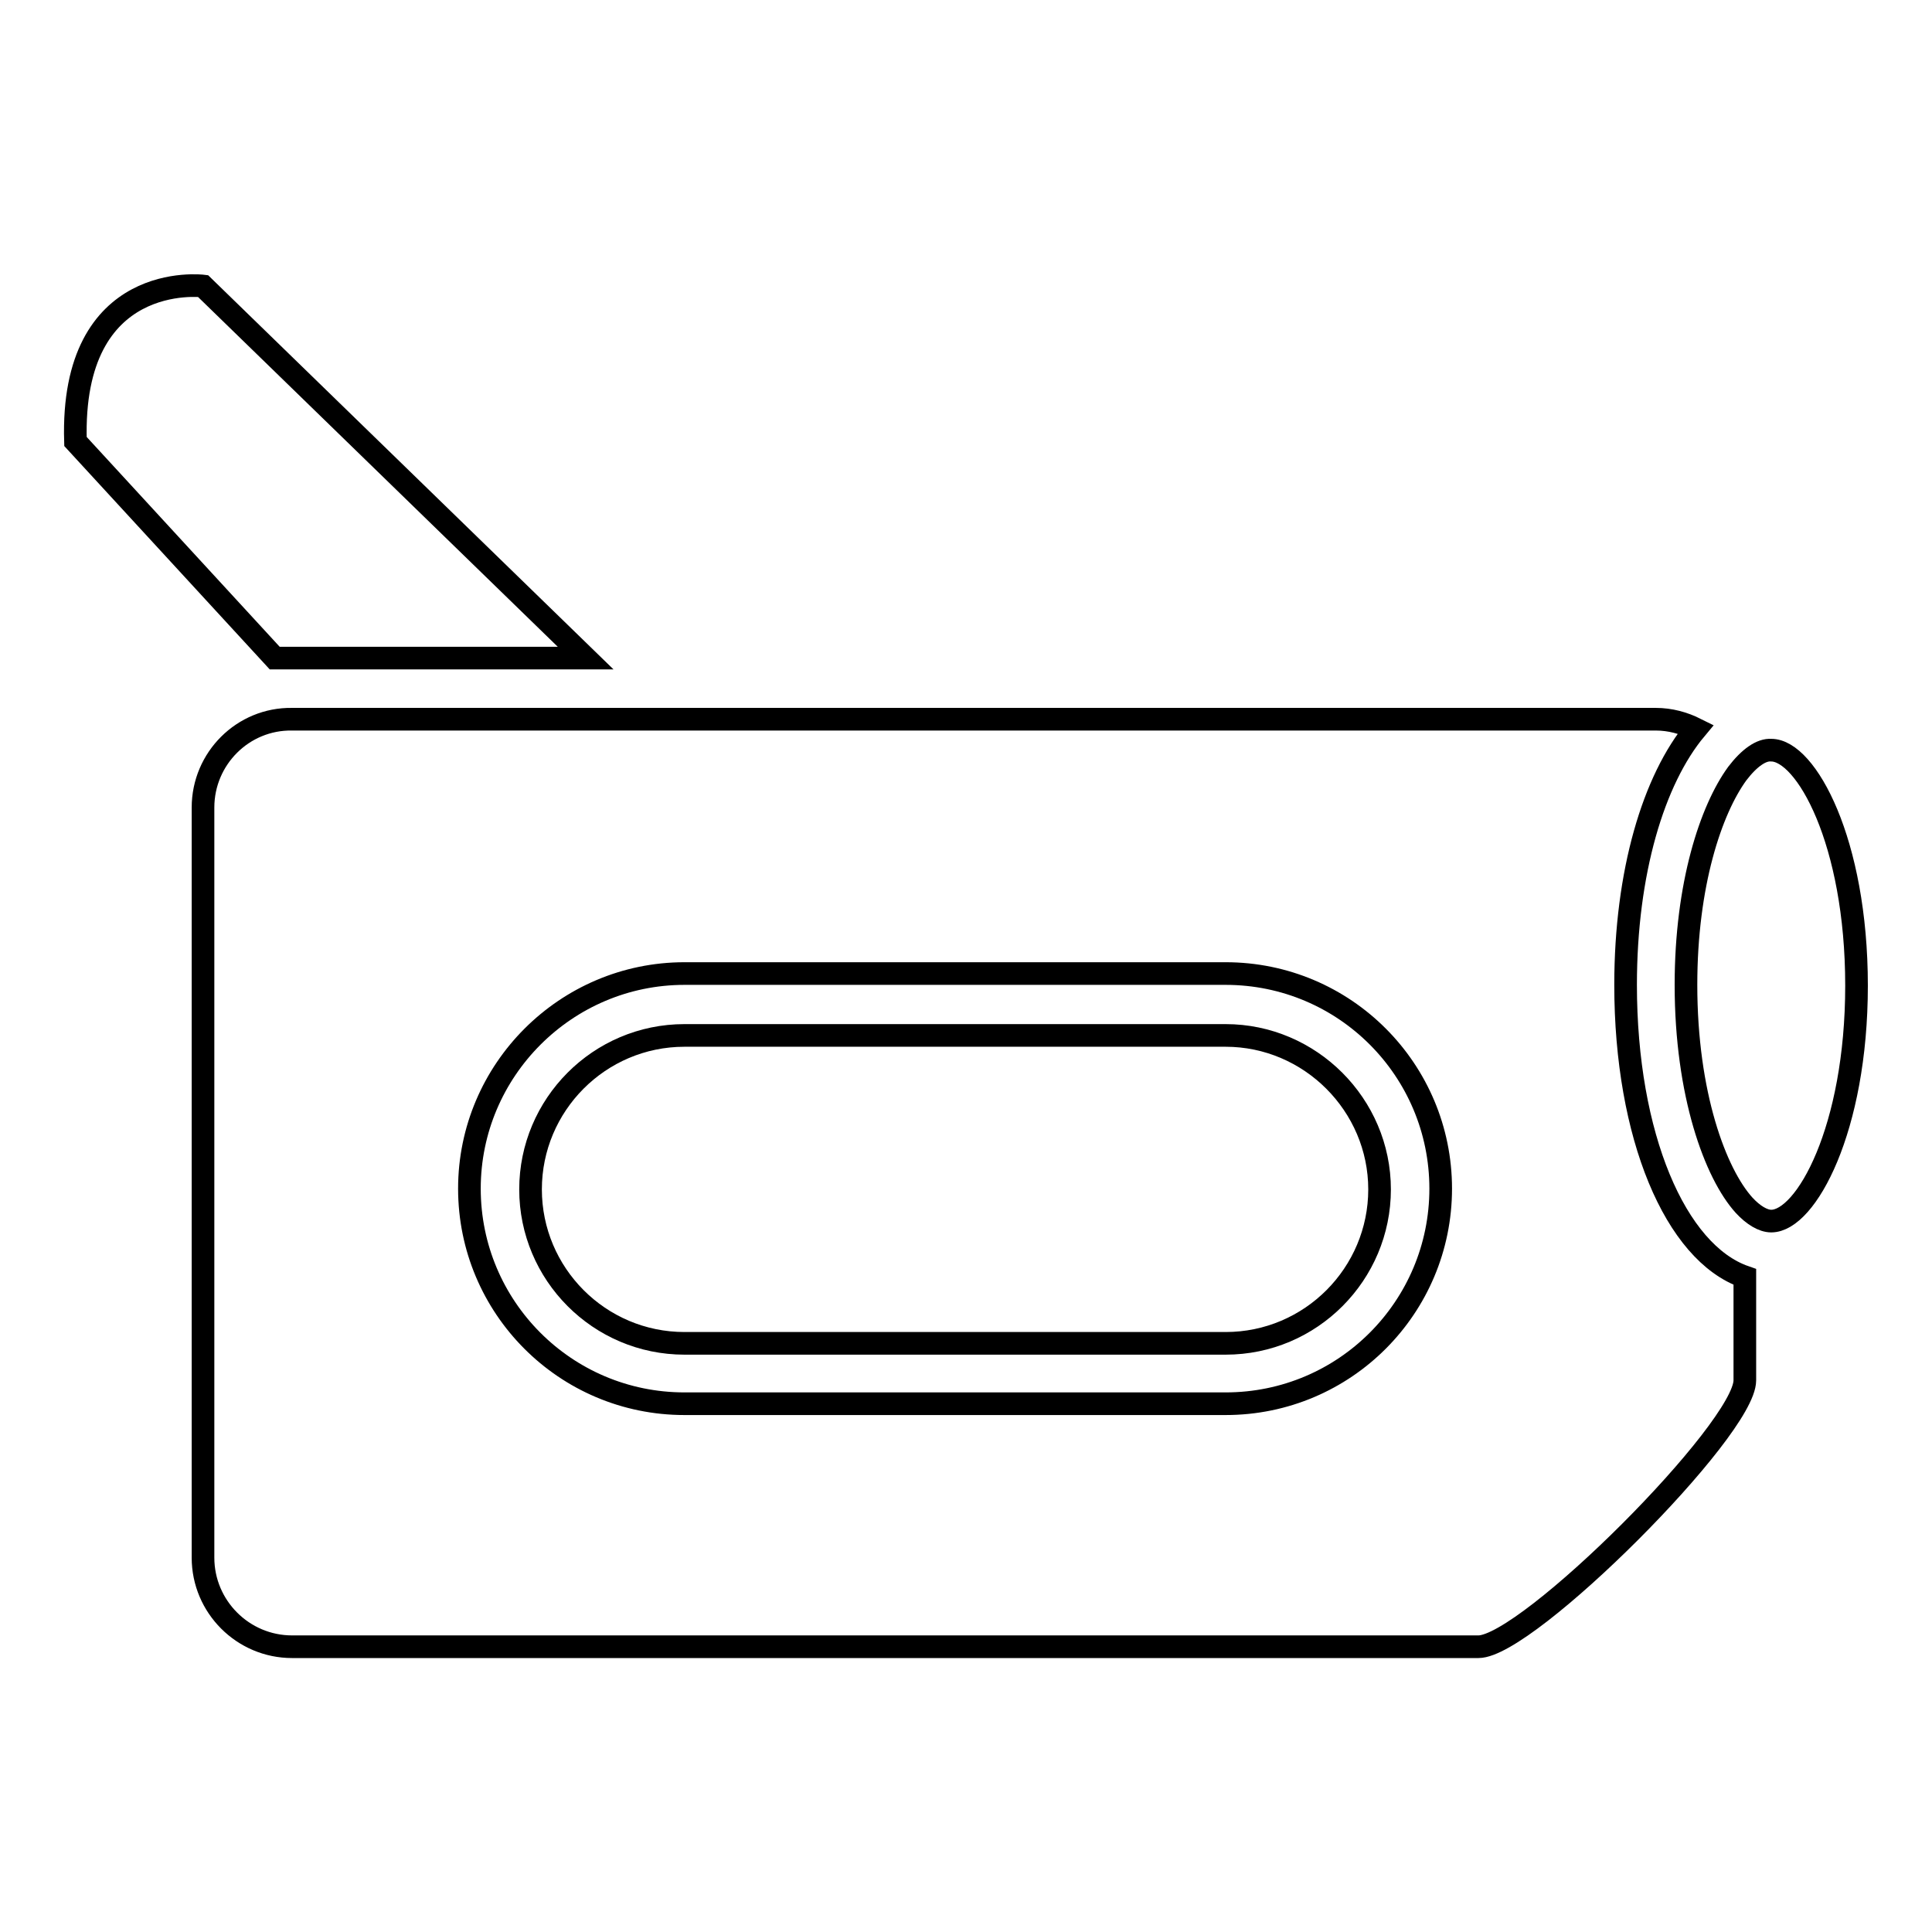 <?xml version="1.0" encoding="utf-8"?>
<!-- Svg Vector Icons : http://www.onlinewebfonts.com/icon -->
<!DOCTYPE svg PUBLIC "-//W3C//DTD SVG 1.1//EN" "http://www.w3.org/Graphics/SVG/1.1/DTD/svg11.dtd">
<svg version="1.1" xmlns="http://www.w3.org/2000/svg" xmlns:xlink="http://www.w3.org/1999/xlink" x="0px" y="0px" viewBox="0 0 256 256" enable-background="new 0 0 256 256" xml:space="preserve">
<g><g><g><g><path stroke-width="3" fill-opacity="0" stroke="#000000"  d="M26.9,107v99.4c0,6.5,5.3,11.8,11.8,11.8h157.2c6.5,0,35.3-28.8,35.3-35.3v-13.7c-9.2-3.2-15.8-18.7-15.8-38.7c0-14.9,3.7-27.2,9.3-33.9c-1.6-0.8-3.4-1.3-5.3-1.3H38.7C32.2,95.2,26.9,100.5,26.9,107z M90.7,129h71.7c15.8,0,28.5,12.8,28.5,28.5S178.2,186,162.4,186H90.7c-15.8,0-28.5-12.8-28.5-28.5C62.2,141.8,75,129,90.7,129z"/><path stroke-width="3" fill-opacity="0" stroke="#000000"  d="M90.7,178h71.7c11.3,0,20.4-9.2,20.4-20.4s-9.2-20.4-20.4-20.4H90.7c-11.3,0-20.4,9.2-20.4,20.4S79.4,178,90.7,178z"/><path stroke-width="3" fill-opacity="0" stroke="#000000"  d="M230.2,102.5c-3.5,4.8-6.8,14.7-6.8,28c0,14.5,3.9,25,7.7,29.2c1.2,1.3,2.5,2.1,3.6,2.1c4.6,0,11.3-12.2,11.3-31.2c0-19.1-6.7-31.2-11.3-31.2C233.4,99.3,231.8,100.4,230.2,102.5z"/><path stroke-width="3" fill-opacity="0" stroke="#000000"  d="M77.6,87.2L26.9,37.9c0,0-17.6-2.2-16.9,20.6l26.4,28.7H77.6L77.6,87.2L77.6,87.2z"/></g></g><g></g><g></g><g></g><g></g><g></g><g></g><g></g><g></g><g></g><g></g><g></g><g></g><g></g><g></g><g></g></g></g>
</svg>